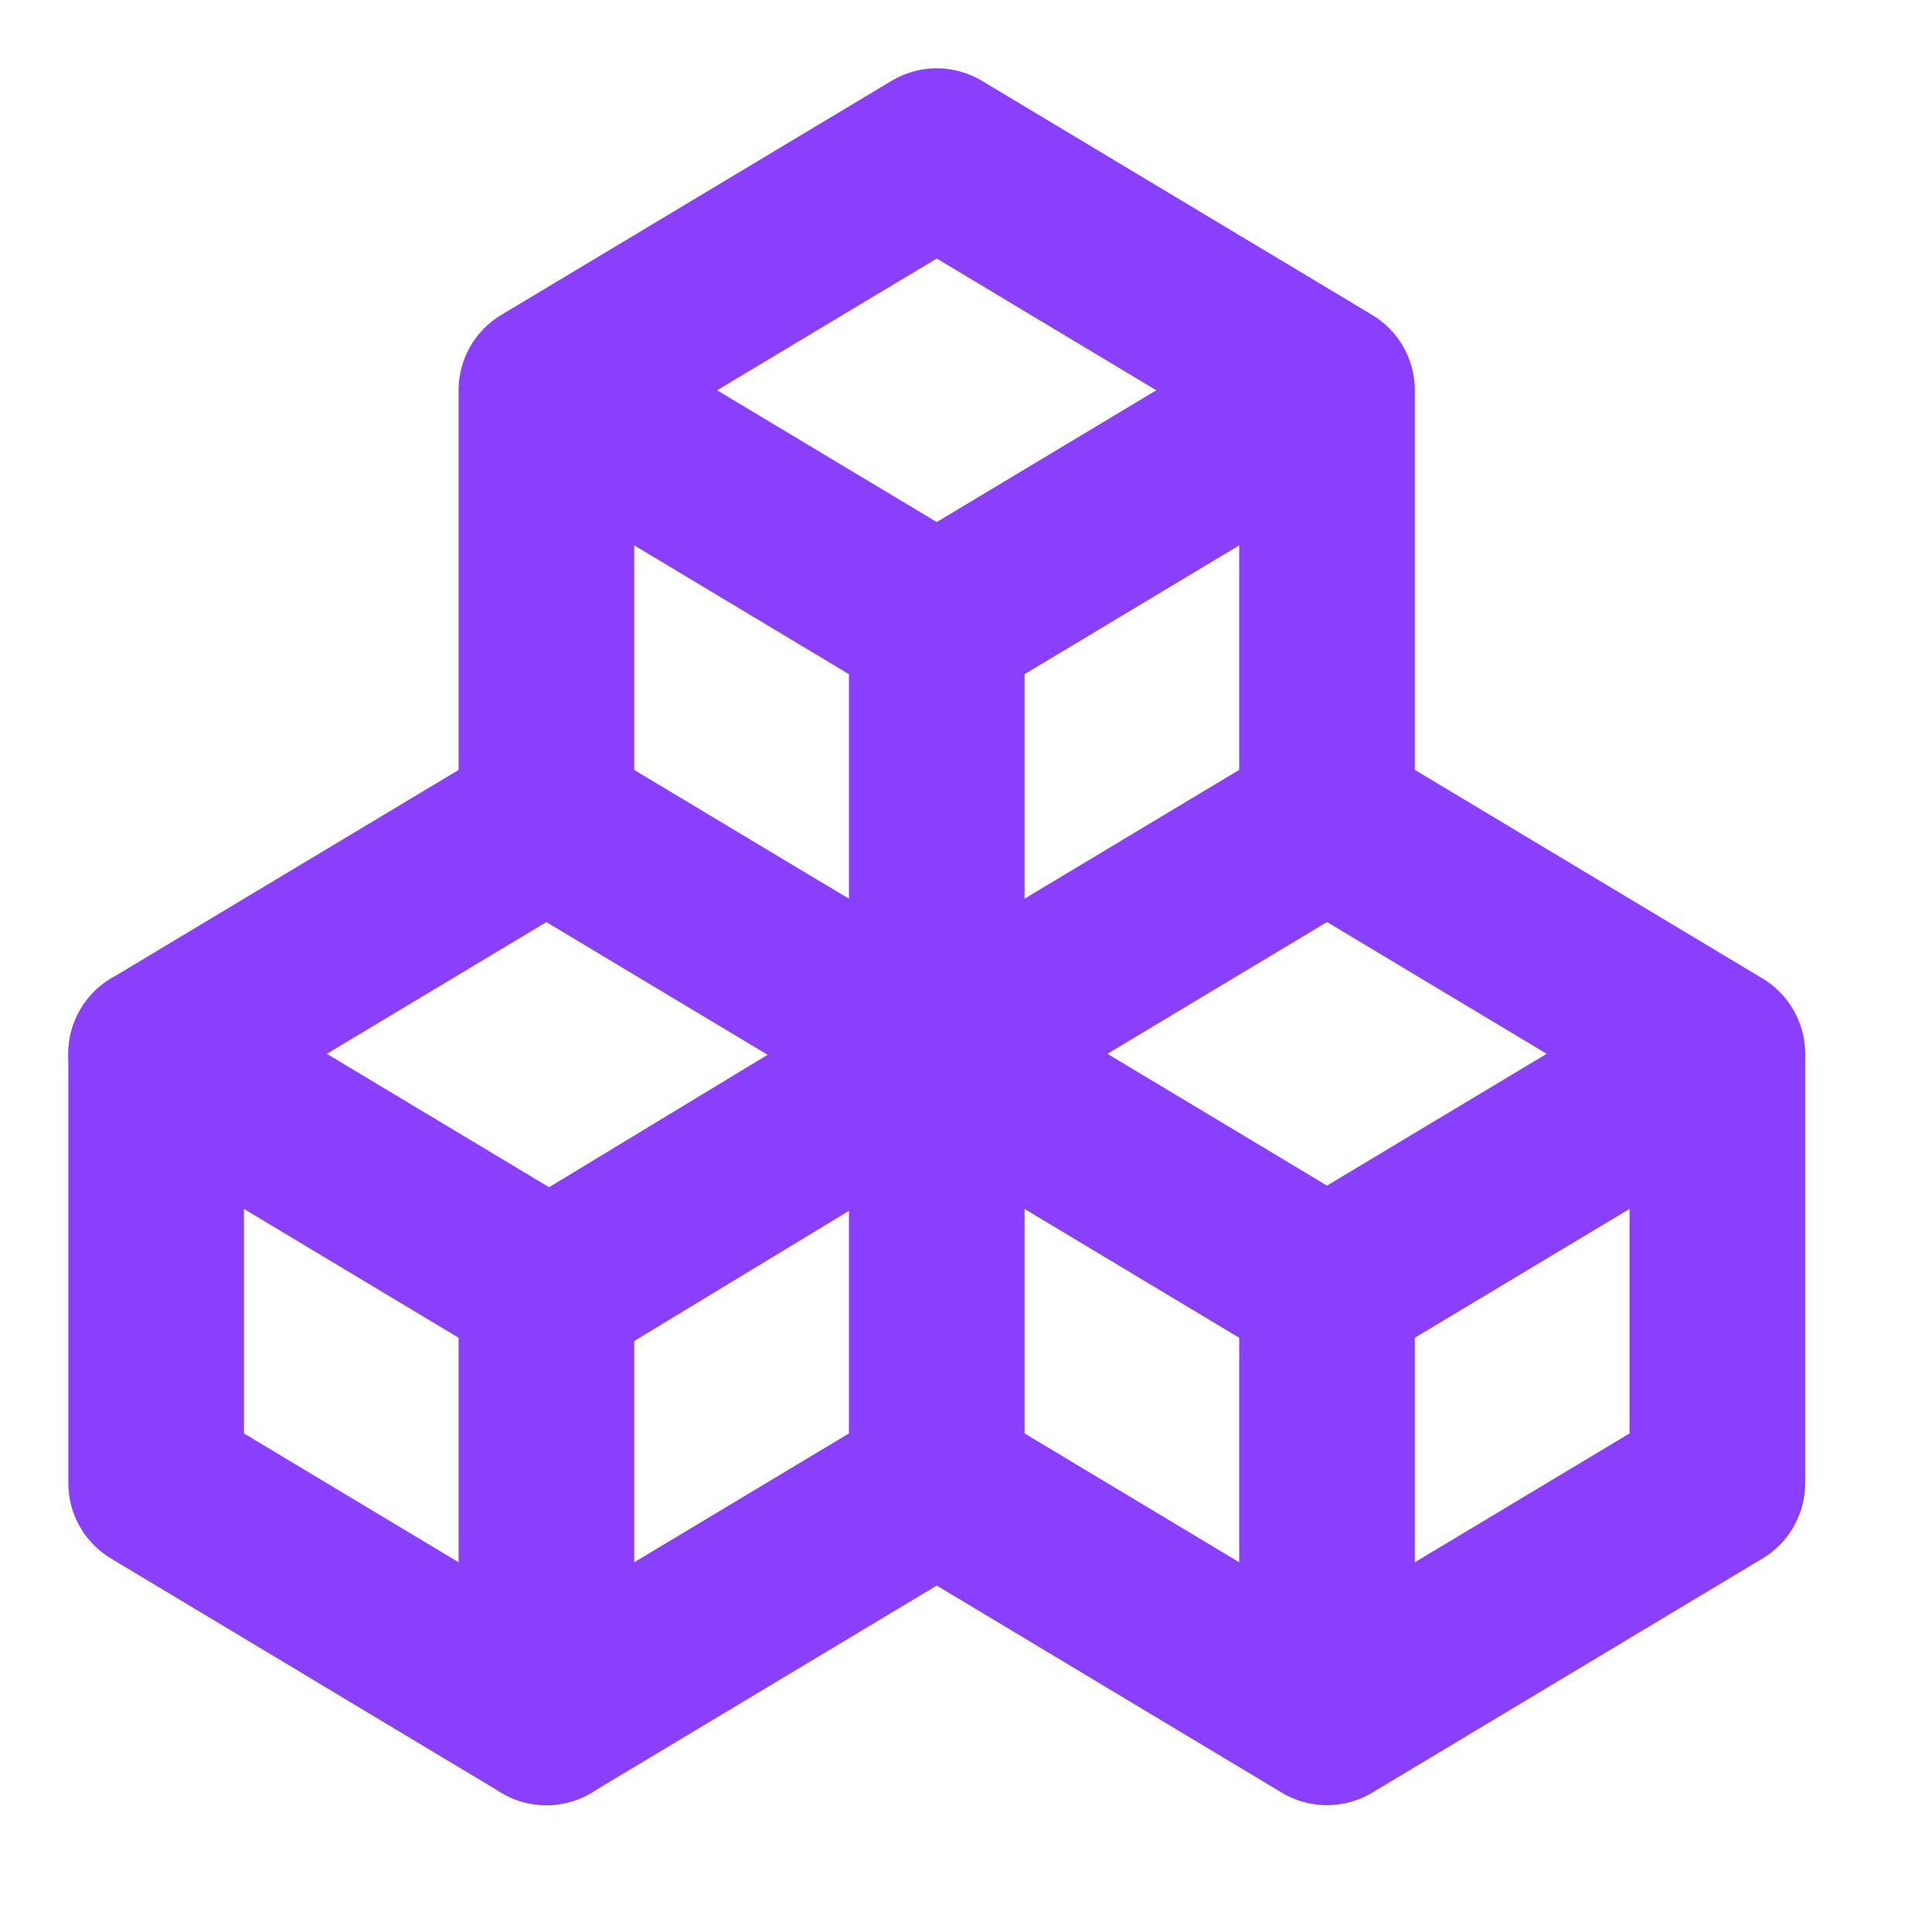 <?xml version="1.0" encoding="UTF-8"?> <svg xmlns="http://www.w3.org/2000/svg" width="22" height="22" viewBox="0 0 22 22" fill="none"><path d="M6.222 14.667L1.778 12L6.222 9.334L10.667 12V16.889L6.222 19.556V14.667Z" stroke="#8A3FFC" stroke-width="2" stroke-linecap="round" stroke-linejoin="round"></path><path d="M1.778 12V16.889L6.222 19.556M6.222 14.707L10.667 12.013M15.111 14.667L10.667 12M15.111 14.667V19.556M15.111 14.667L19.556 12M10.667 12L15.111 9.333M10.667 12V7.111M15.111 9.333L19.556 12M15.111 9.333V4.444M19.556 12V16.889L15.111 19.556M15.111 19.556L10.667 16.889M10.667 7.111L6.222 4.444L10.667 1.778L15.111 4.444M10.667 7.111L15.111 4.444M6.222 4.471V9.32" stroke="#8A3FFC" stroke-width="2" stroke-linecap="round" stroke-linejoin="round"></path></svg> 